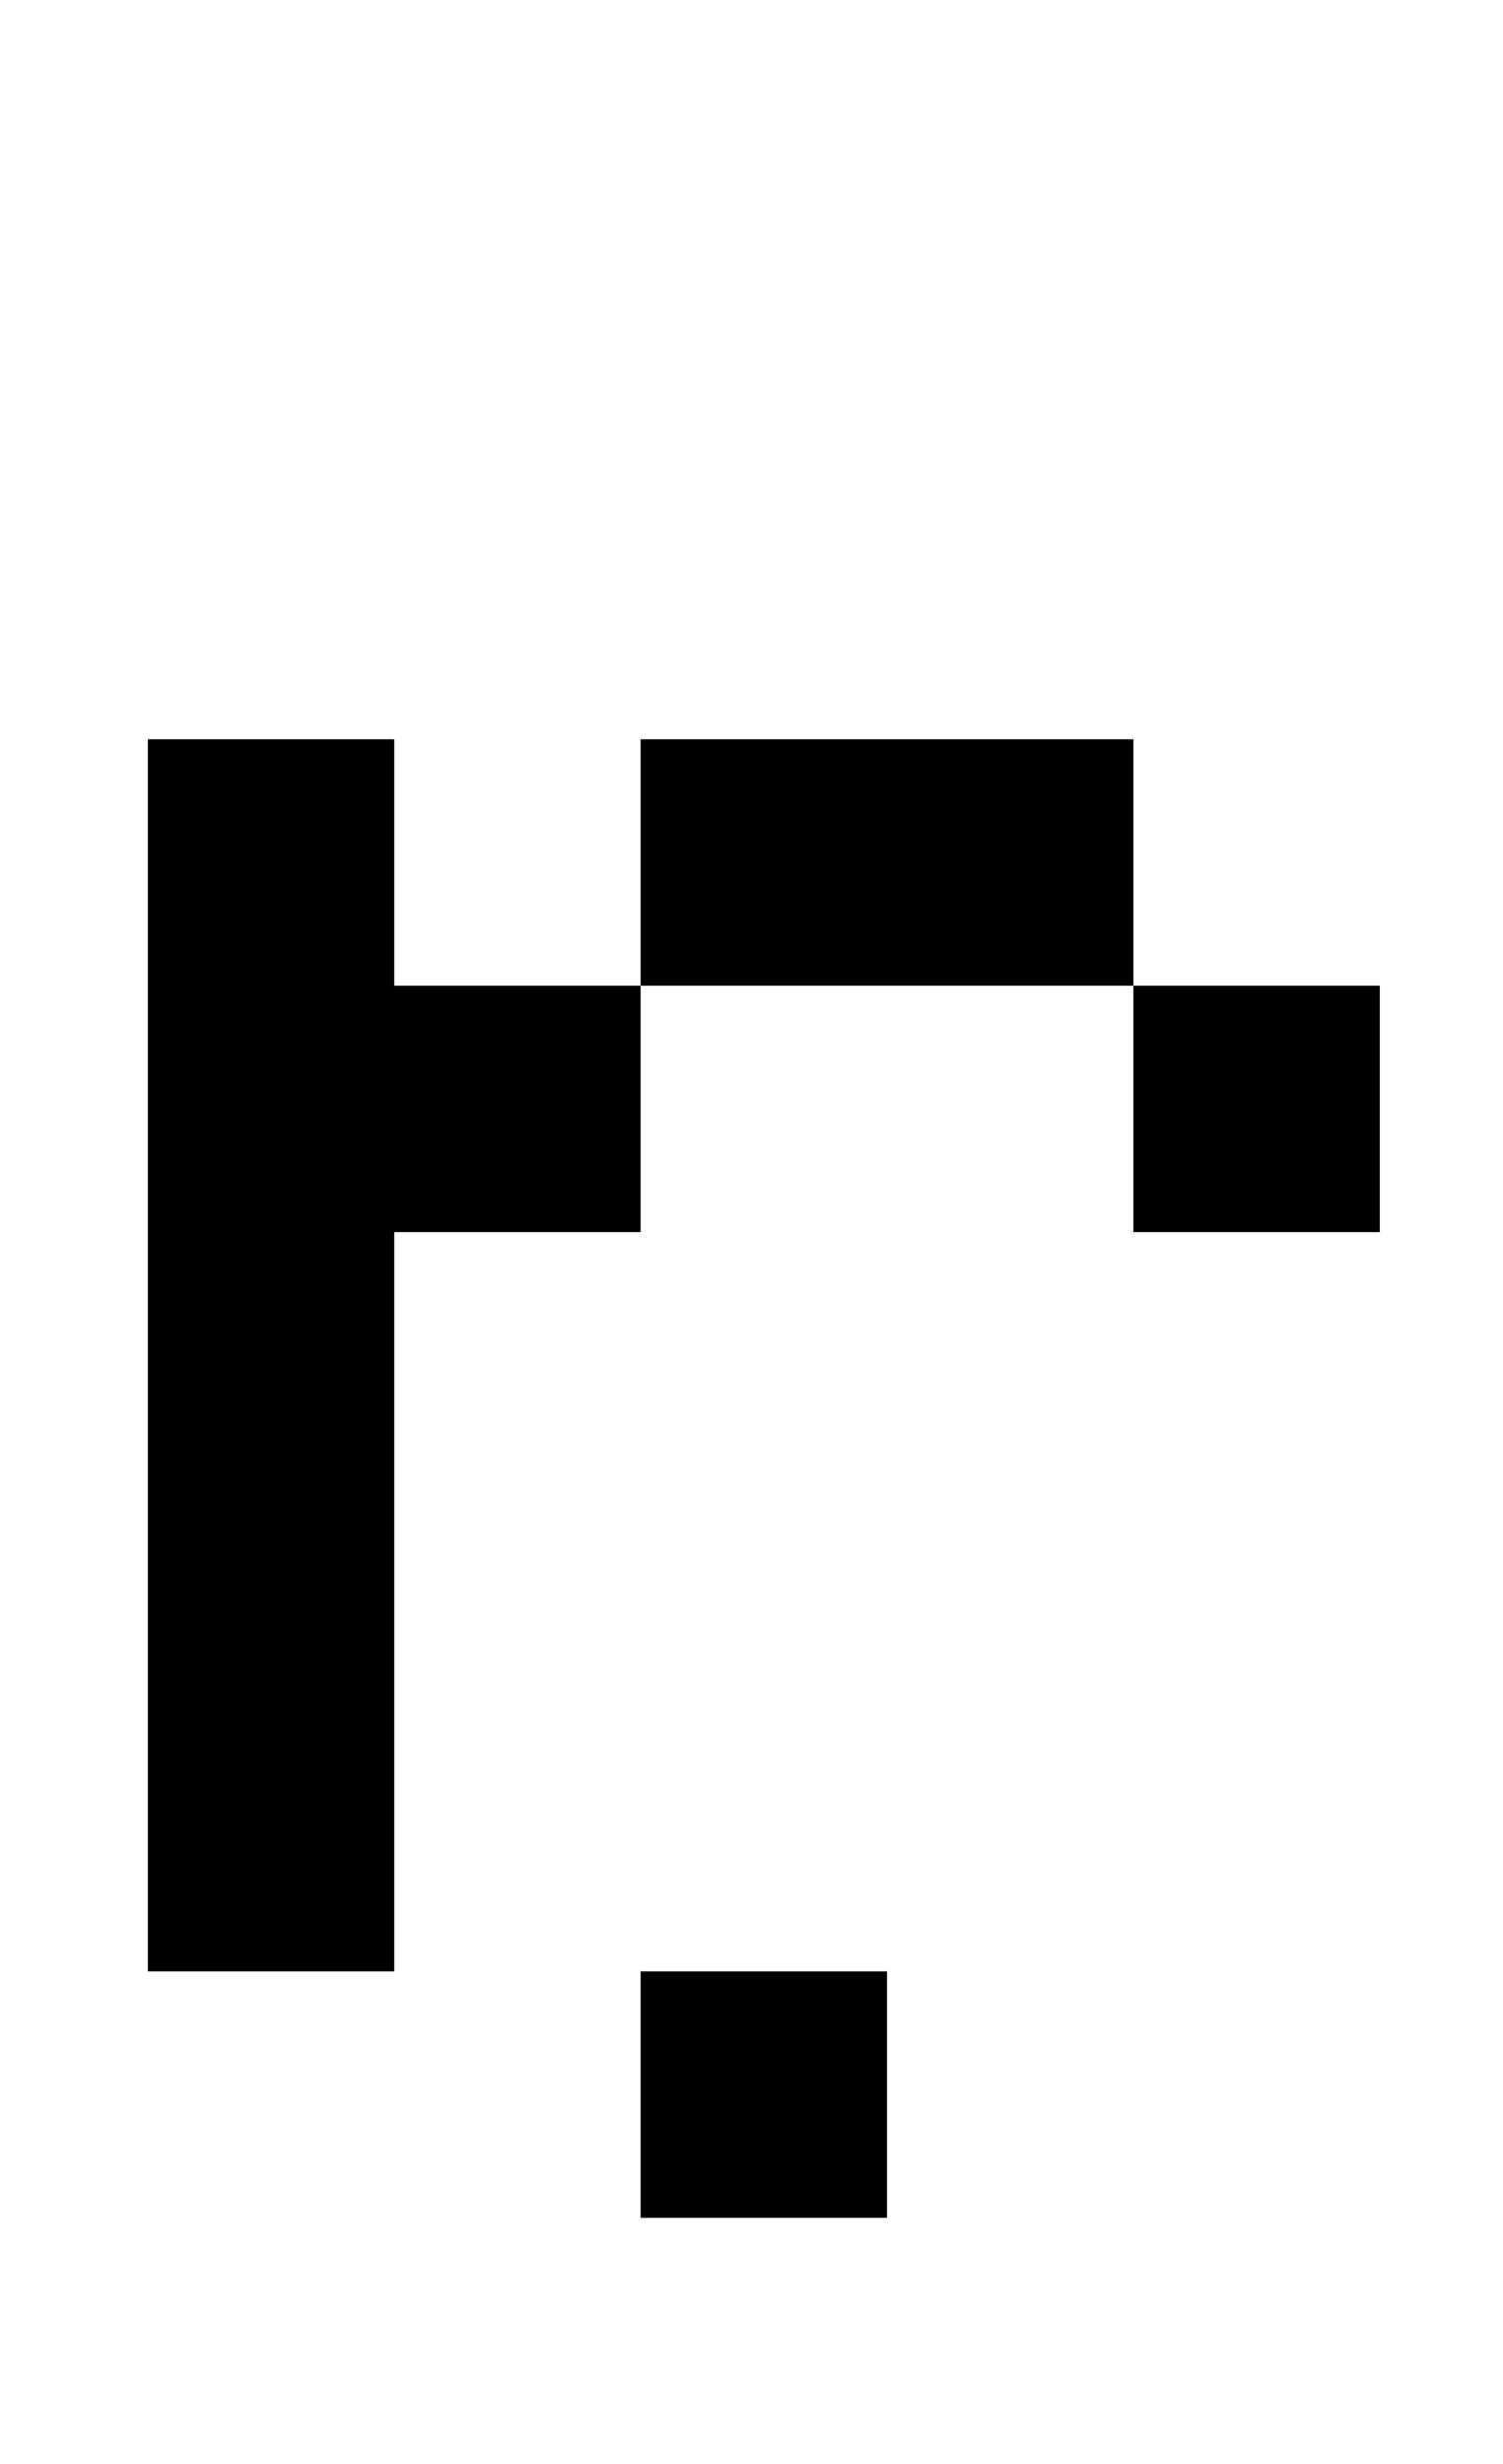 <?xml version="1.0" standalone="no"?>
<!DOCTYPE svg PUBLIC "-//W3C//DTD SVG 1.1//EN" "http://www.w3.org/Graphics/SVG/1.1/DTD/svg11.dtd" >
<svg xmlns="http://www.w3.org/2000/svg" xmlns:xlink="http://www.w3.org/1999/xlink" version="1.1" viewBox="-10 0 610 1000">
   <path fill="currentColor"
d="M50 800v-500h100v100h100v100h-100v300h-100zM450 500v-100h-200v-100h200v100h100v100h-100zM250 900v-100h100v100h-100z" />
</svg>
